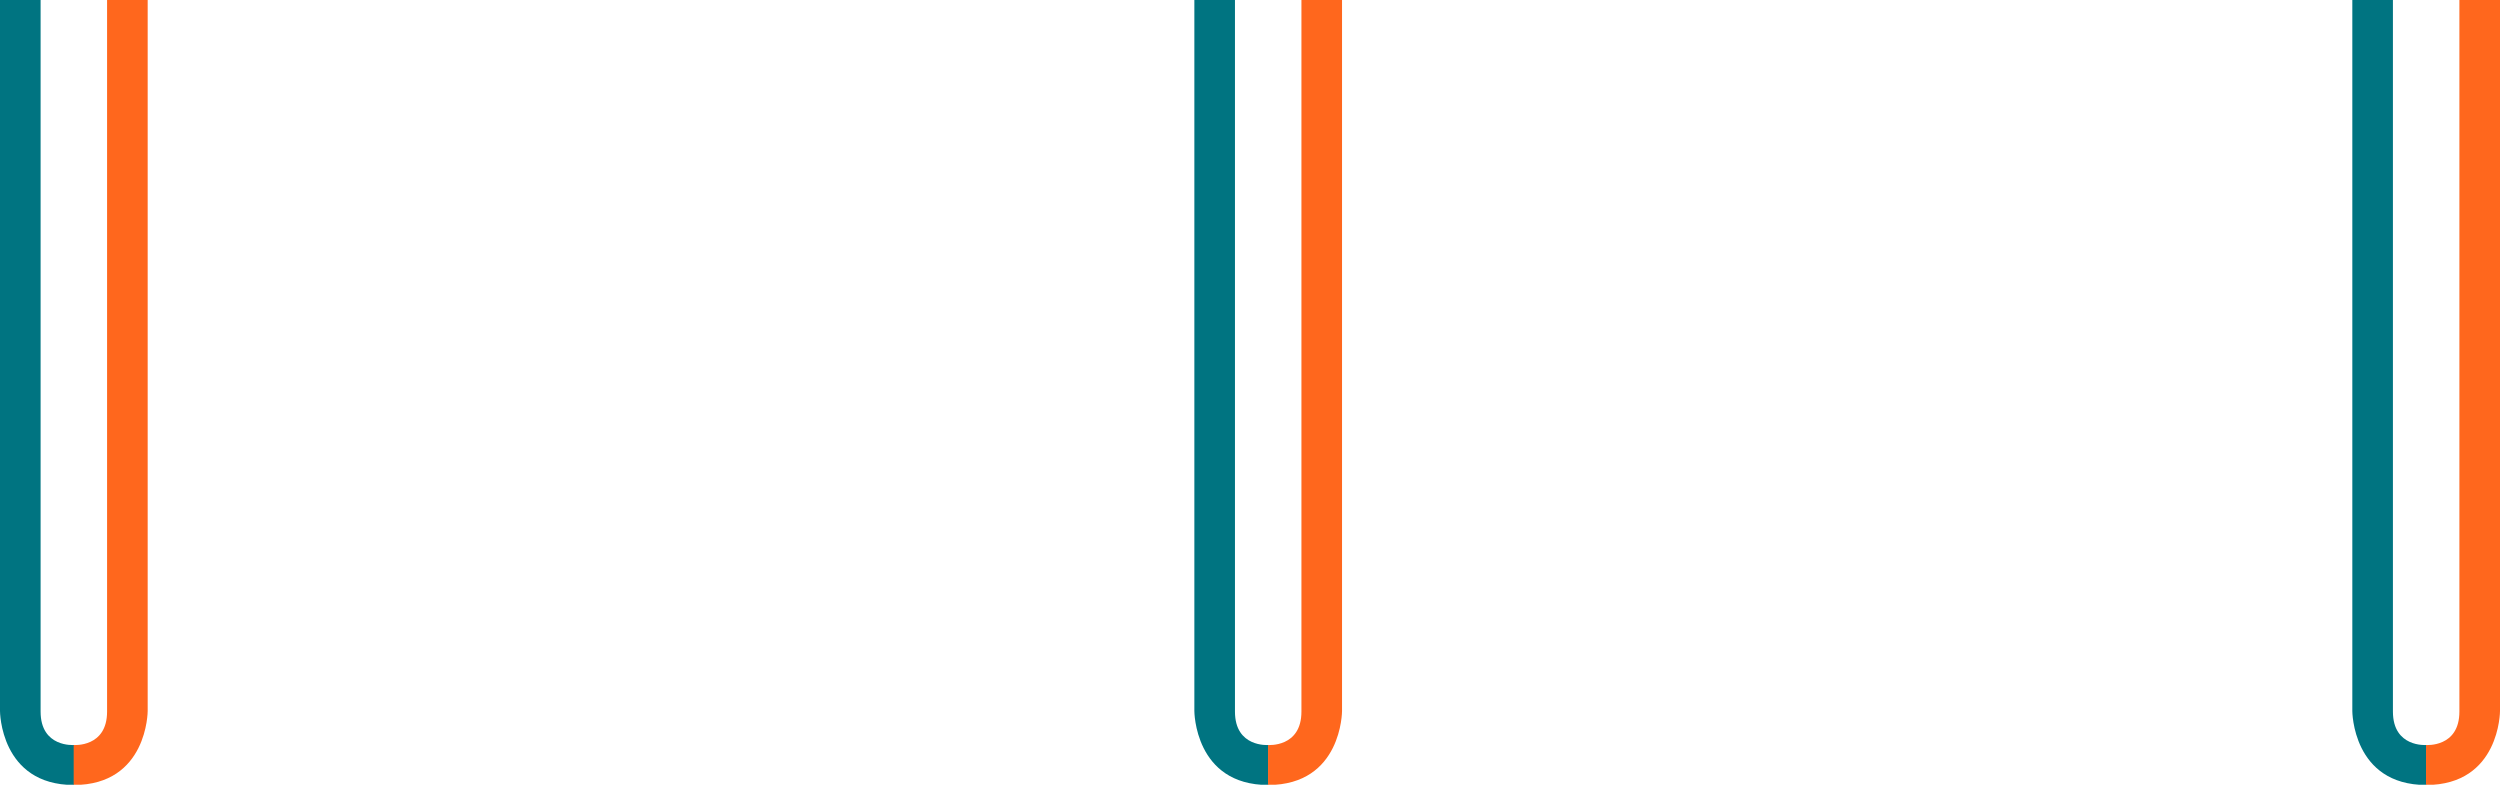 <?xml version="1.0" encoding="UTF-8"?><svg id="Calque_2" xmlns="http://www.w3.org/2000/svg" viewBox="0 0 83.12 26.09"><defs><style>.cls-1{fill:#007481;}.cls-2{fill:#ff671d;}</style></defs><g id="Calque_1-2"><g><path class="cls-1" d="M1.34,0H0V23.64s0,2.46,2.46,2.46v-1.33s-1.11,.09-1.11-1.11V0Z"/><path class="cls-2" d="M3.57,0h1.34V23.64s0,2.46-2.46,2.46v-1.33s1.11,.09,1.11-1.11V0Z"/><path class="cls-1" d="M41.05,0h-1.34V23.64s0,2.46,2.46,2.46v-1.33s-1.11,.09-1.11-1.11V0Z"/><path class="cls-2" d="M43.28,0h1.34V23.64s0,2.46-2.46,2.46v-1.33s1.11,.09,1.11-1.11V0Z"/><path class="cls-1" d="M79.55,0h-1.34V23.64s0,2.46,2.46,2.46v-1.33s-1.11,.09-1.11-1.11V0Z"/><path class="cls-2" d="M81.78,0h1.34V23.64s0,2.46-2.46,2.46v-1.33s1.11,.09,1.11-1.11V0Z"/></g></g></svg>